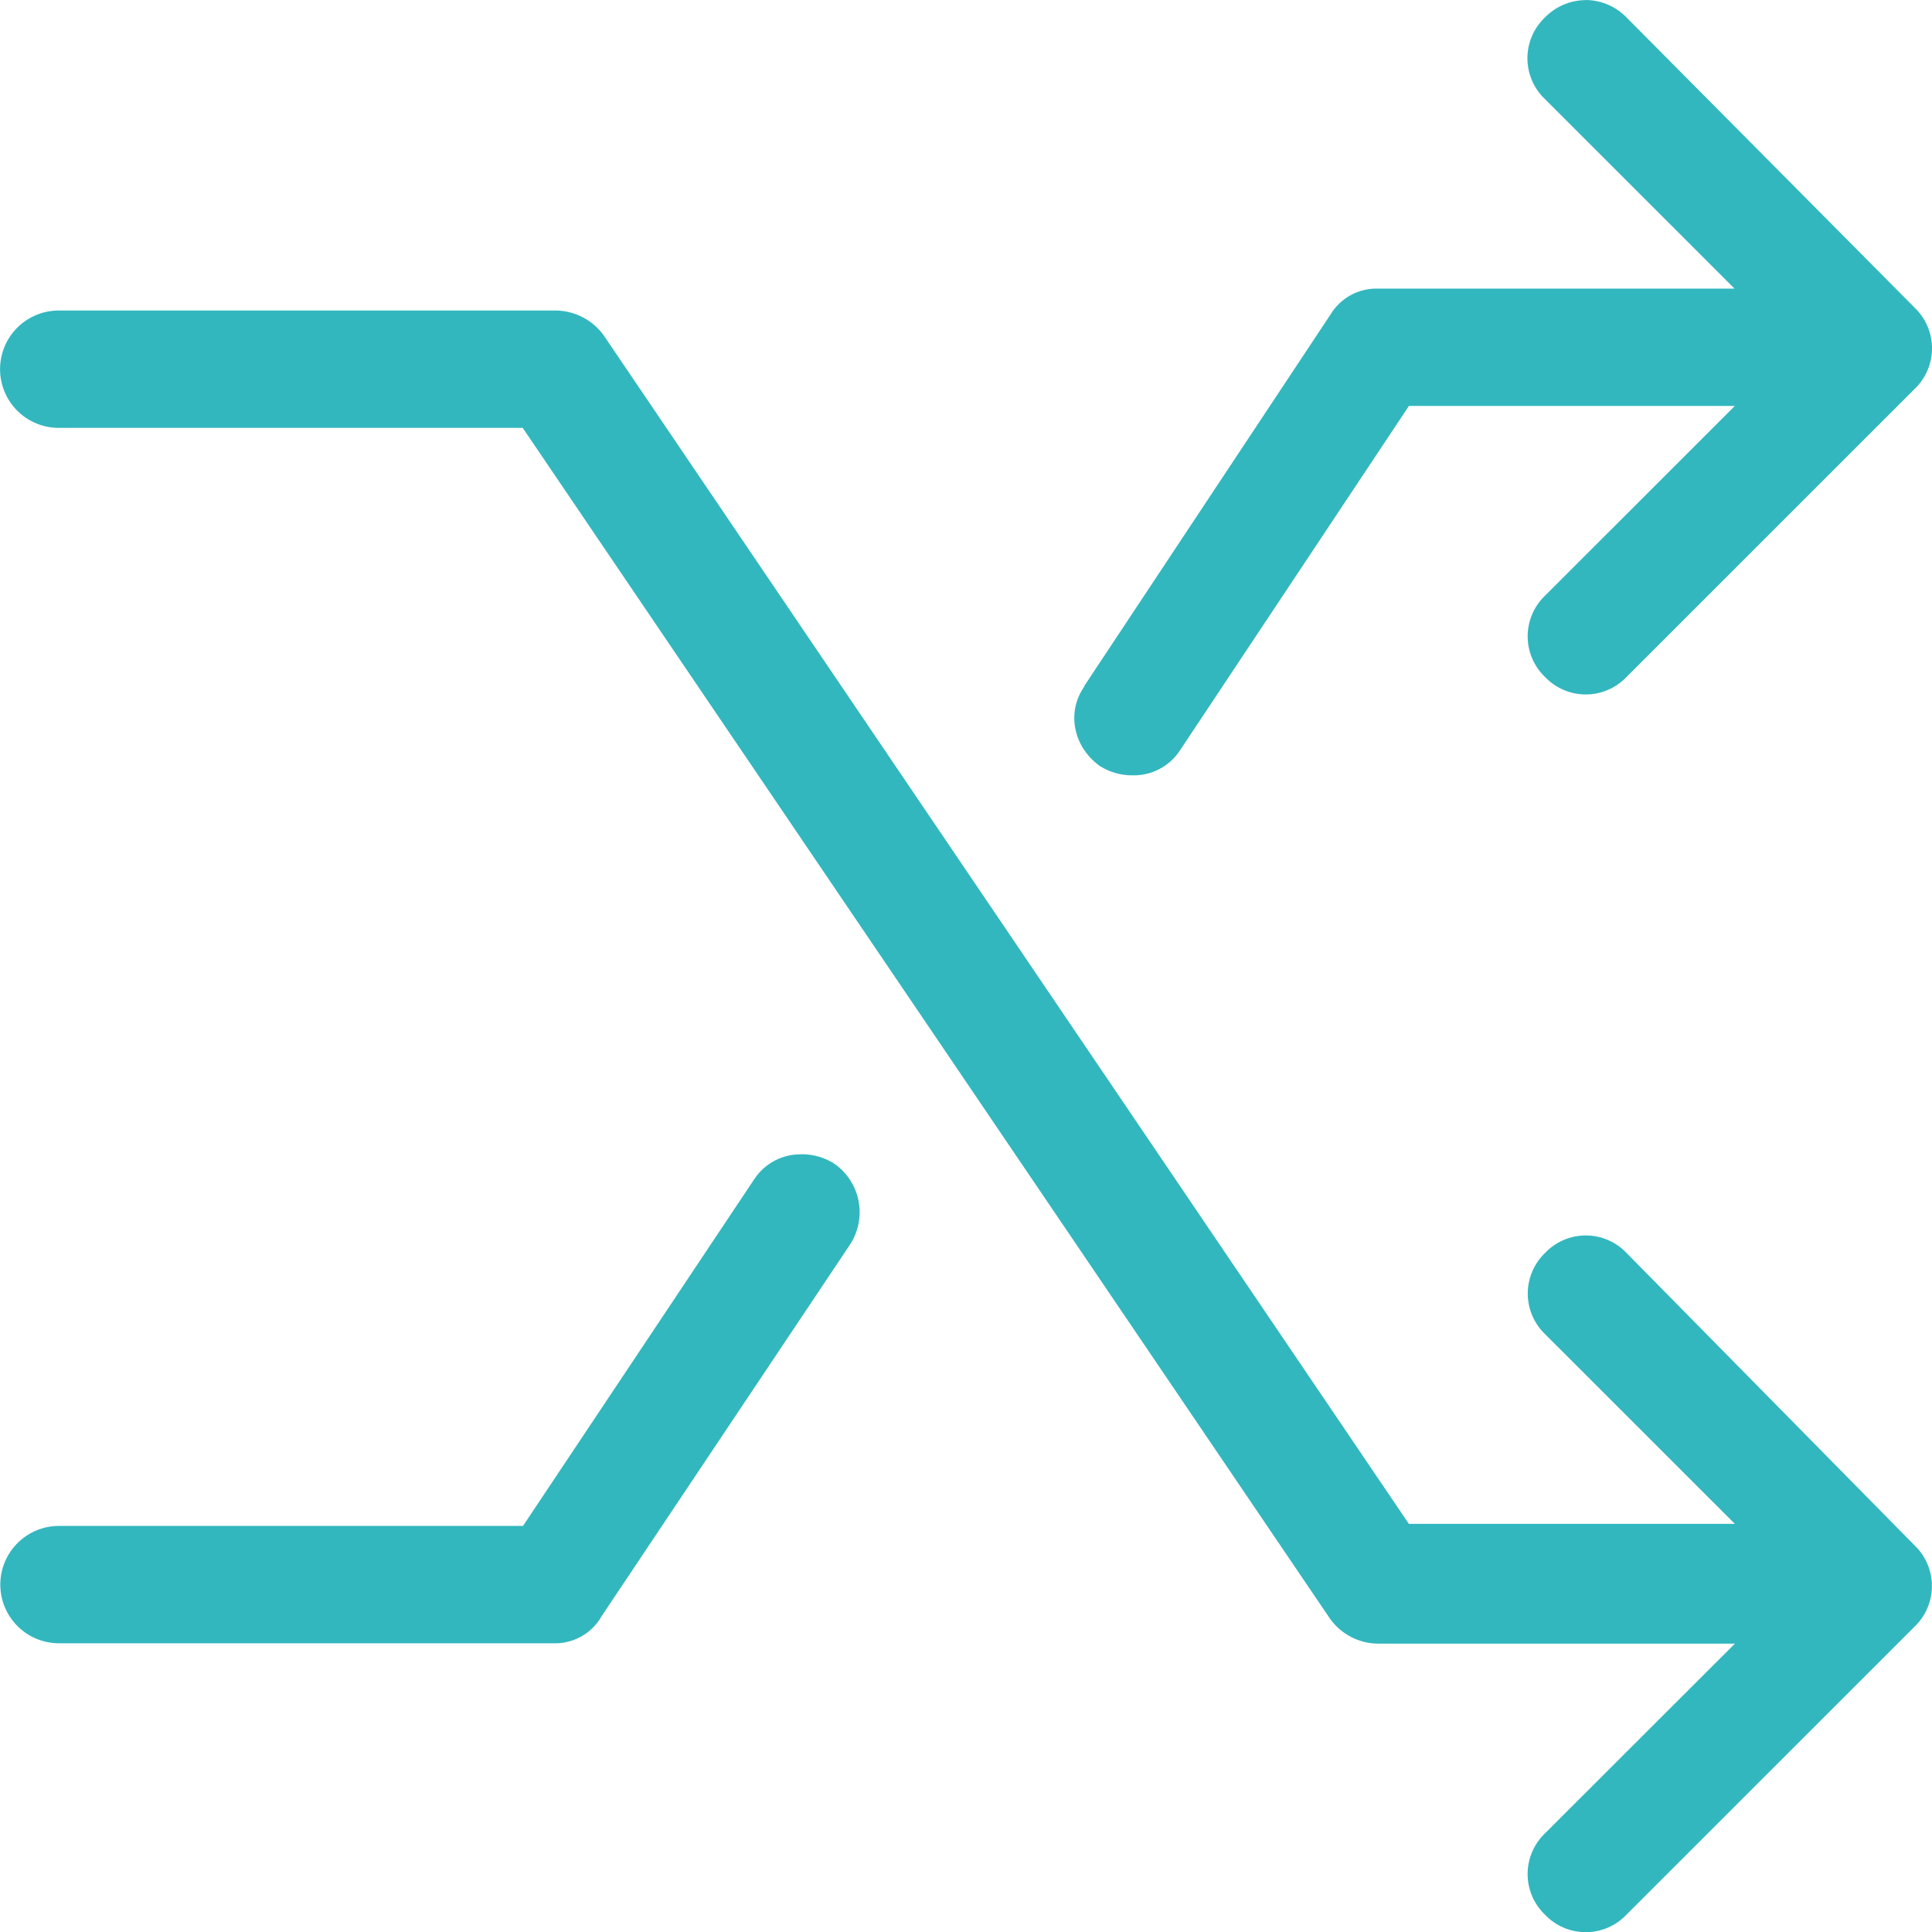 <svg width="223" height="223" viewBox="0 0 223 223" fill="none" xmlns="http://www.w3.org/2000/svg">
<g clip-path="url(#clip0_2_145)">
<path d="M183.044 0C183.92 0.008 184.785 0.19 185.59 0.534C186.395 0.879 187.123 1.379 187.734 2.006L220.988 35.507C221.624 36.113 222.13 36.842 222.476 37.65C222.822 38.457 223.001 39.326 223.001 40.204C223.001 41.083 222.822 41.952 222.476 42.759C222.13 43.567 221.624 44.295 220.988 44.901L187.734 78.145C187.128 78.781 186.399 79.287 185.591 79.633C184.784 79.979 183.914 80.157 183.036 80.157C182.157 80.157 181.287 79.979 180.48 79.633C179.672 79.287 178.943 78.781 178.337 78.145C177.702 77.538 177.197 76.809 176.852 76.002C176.507 75.195 176.329 74.326 176.329 73.448C176.329 72.57 176.507 71.701 176.852 70.894C177.197 70.087 177.702 69.358 178.337 68.751L195.342 51.751L200.239 46.856H162.622L161.773 48.134L136.139 86.702C135.54 87.585 134.728 88.304 133.778 88.792C132.829 89.28 131.772 89.521 130.704 89.493C129.373 89.5 128.068 89.126 126.943 88.416C123.87 86.204 123.084 82.197 125.154 79.245V79.211V79.177L153.575 36.298C154.138 35.364 154.938 34.595 155.895 34.071C156.852 33.546 157.93 33.284 159.021 33.312H200.204L195.314 28.423L178.308 11.423C177.674 10.816 177.169 10.087 176.824 9.28C176.479 8.473 176.301 7.604 176.301 6.726C176.301 5.848 176.479 4.979 176.824 4.172C177.169 3.365 177.674 2.636 178.308 2.029C178.918 1.398 179.648 0.895 180.454 0.549C181.26 0.203 182.127 0.02 183.004 0.011L183.044 0ZM64.139 35.84C65.214 35.85 66.271 36.11 67.227 36.6C68.184 37.089 69.013 37.794 69.649 38.66L161.768 174.637L162.616 175.892H200.244L195.354 171.003L178.348 154.003C177.714 153.396 177.209 152.667 176.864 151.86C176.519 151.052 176.341 150.184 176.341 149.306C176.341 148.428 176.519 147.559 176.864 146.752C177.209 145.945 177.714 145.215 178.348 144.609C178.954 143.974 179.681 143.469 180.487 143.124C181.294 142.778 182.161 142.6 183.038 142.6C183.915 142.6 184.783 142.778 185.59 143.124C186.396 143.469 187.123 143.974 187.728 144.609L220.982 178.368C221.617 178.975 222.122 179.704 222.467 180.511C222.812 181.318 222.99 182.187 222.99 183.065C222.99 183.943 222.812 184.812 222.467 185.619C222.122 186.426 221.617 187.155 220.982 187.762L187.728 221.005C187.123 221.643 186.394 222.15 185.587 222.497C184.779 222.844 183.909 223.023 183.03 223.023C182.151 223.023 181.281 222.844 180.473 222.497C179.665 222.15 178.937 221.643 178.331 221.005C177.697 220.399 177.192 219.67 176.847 218.862C176.501 218.055 176.324 217.186 176.324 216.308C176.324 215.43 176.501 214.562 176.847 213.754C177.192 212.947 177.697 212.218 178.331 211.611L195.354 194.606L200.25 189.717H159.061C157.988 189.709 156.93 189.449 155.975 188.96C155.019 188.47 154.191 187.763 153.557 186.897L61.187 50.645L60.333 49.389H6.783C4.985 49.389 3.262 48.676 1.991 47.405C0.72 46.135 0.006 44.411 0.006 42.615C0.006 40.818 0.72 39.095 1.991 37.824C3.262 36.554 4.985 35.84 6.783 35.84H64.117H64.139ZM92.52 133.226C93.846 133.221 95.146 133.592 96.269 134.298C97.758 135.323 98.78 136.897 99.11 138.674C99.44 140.451 99.051 142.286 98.029 143.778L69.363 186.662V186.69C68.799 187.624 67.999 188.393 67.042 188.917C66.085 189.442 65.007 189.704 63.916 189.676H6.811C5.014 189.676 3.29 188.963 2.019 187.692C0.748 186.422 0.035 184.698 0.035 182.902C0.035 181.105 0.748 179.382 2.019 178.111C3.29 176.841 5.014 176.127 6.811 176.127H60.373L61.221 174.849L87.113 136.028C87.713 135.145 88.524 134.426 89.474 133.939C90.424 133.451 91.481 133.21 92.548 133.237" fill="#32B7BF"/>
</g>
<defs>
<clipPath id="clip0_2_145">
<rect width="223" height="223" fill="white"/>
</clipPath>
</defs>
</svg>

